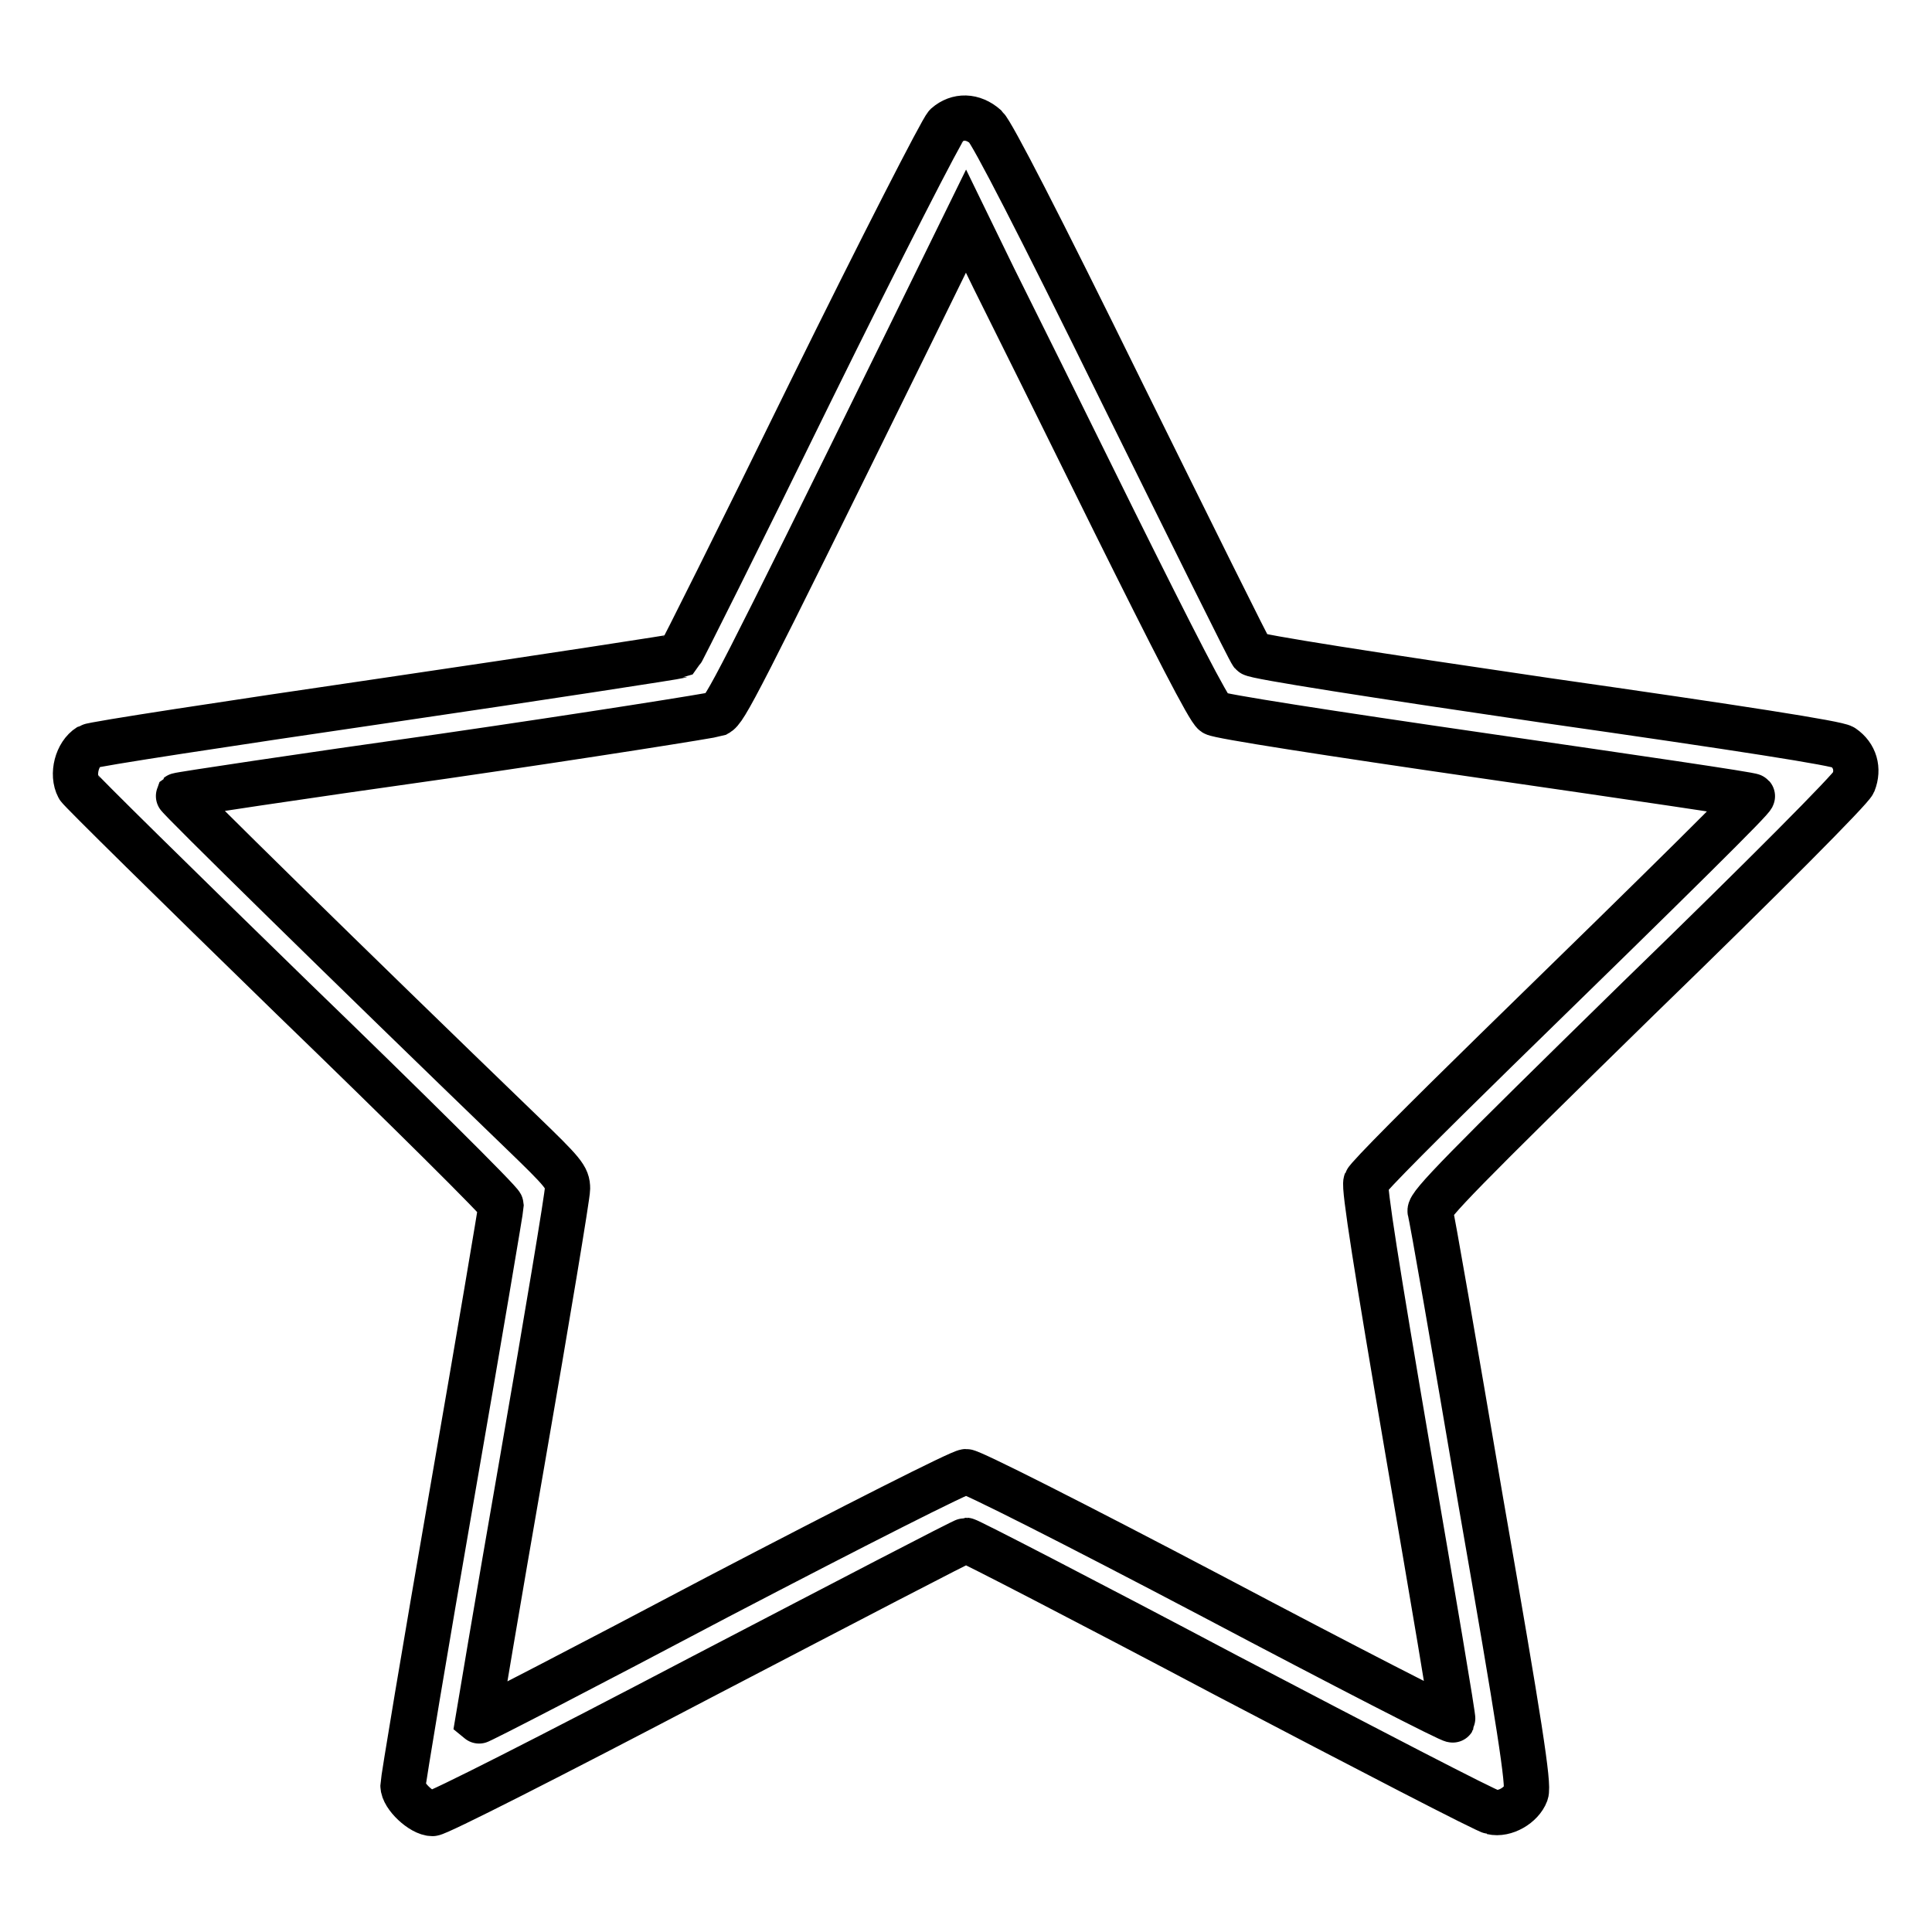 <?xml version="1.0" encoding="utf-8"?>
<!-- Svg Vector Icons : http://www.onlinewebfonts.com/icon -->
<!DOCTYPE svg PUBLIC "-//W3C//DTD SVG 1.1//EN" "http://www.w3.org/Graphics/SVG/1.1/DTD/svg11.dtd">
<svg version="1.1" xmlns="http://www.w3.org/2000/svg" xmlns:xlink="http://www.w3.org/1999/xlink" x="0px" y="0px" viewBox="0 0 256 256" enable-background="new 0 0 256 256" xml:space="preserve">
<g><g><g><path stroke-width="6" fill-opacity="0" stroke="#000000"  d="M125.4,16.6c-0.6,0.6-8.5,16-18.1,35.5C98,71.1,90.2,86.7,90,86.9c-0.2,0.1-17.7,2.8-38.8,5.9c-21.2,3.1-38.9,5.8-39.4,6.1c-1.6,1-2.3,3.7-1.4,5.4c0.2,0.4,12.9,12.9,28.2,27.8c15.3,14.8,27.8,27.2,27.8,27.6c0,0.3-2.9,17.5-6.5,38.2c-3.6,20.7-6.5,38.1-6.5,38.7c0,1.4,2.5,3.7,3.9,3.7c0.7,0,15.3-7.4,35.7-18.1c19-9.9,34.7-18.1,35-18.1c0.3,0,15.8,8,34.5,17.9c18.7,9.8,34.5,18,35.2,18.1c1.7,0.4,3.9-0.9,4.5-2.5c0.4-1.1-0.8-8.9-6-38.7c-3.5-20.6-6.5-37.9-6.7-38.4c-0.2-0.8,4.3-5.4,27.6-28.2c17-16.5,28.1-27.7,28.5-28.6c0.7-1.8,0.2-3.6-1.4-4.7c-0.7-0.5-13.5-2.5-39.4-6.2c-22.5-3.3-38.6-5.8-38.9-6.2c-0.3-0.3-8-15.9-17.2-34.5c-11.2-22.8-17.2-34.4-18.1-35.3C128.9,15.3,126.9,15.3,125.4,16.6z M147.7,69.2c7.7,15.5,12.5,24.9,13.2,25.3c0.6,0.4,14.7,2.6,36.1,5.7c19.3,2.8,35.1,5.1,35.2,5.3c0.2,0.2-10,10.3-34,33.7c-9.2,9-17,16.8-17.2,17.4c-0.3,0.7,1.4,11.4,5.6,36c3.3,19.2,6,35.1,5.9,35.3c-0.1,0.2-14.3-7.1-31.7-16.3c-19-10-32.1-16.6-32.8-16.6s-14.7,7.1-32.9,16.6c-17.4,9.2-31.7,16.6-31.8,16.5c0,0,2.6-15.6,5.9-34.5c3.3-19,6-35.2,6-36.1c0-1.5-0.5-2.1-6.2-7.6c-22.9-22.1-45.5-44.3-45.4-44.5c0.1-0.1,16-2.5,35.2-5.2c19.3-2.8,35.6-5.4,36.2-5.6c1.1-0.6,2.4-3,25.4-49.8l7.6-15.5l3.7,7.6C133.8,41.1,141,55.6,147.7,69.2z"/></g></g></g>
</svg>
